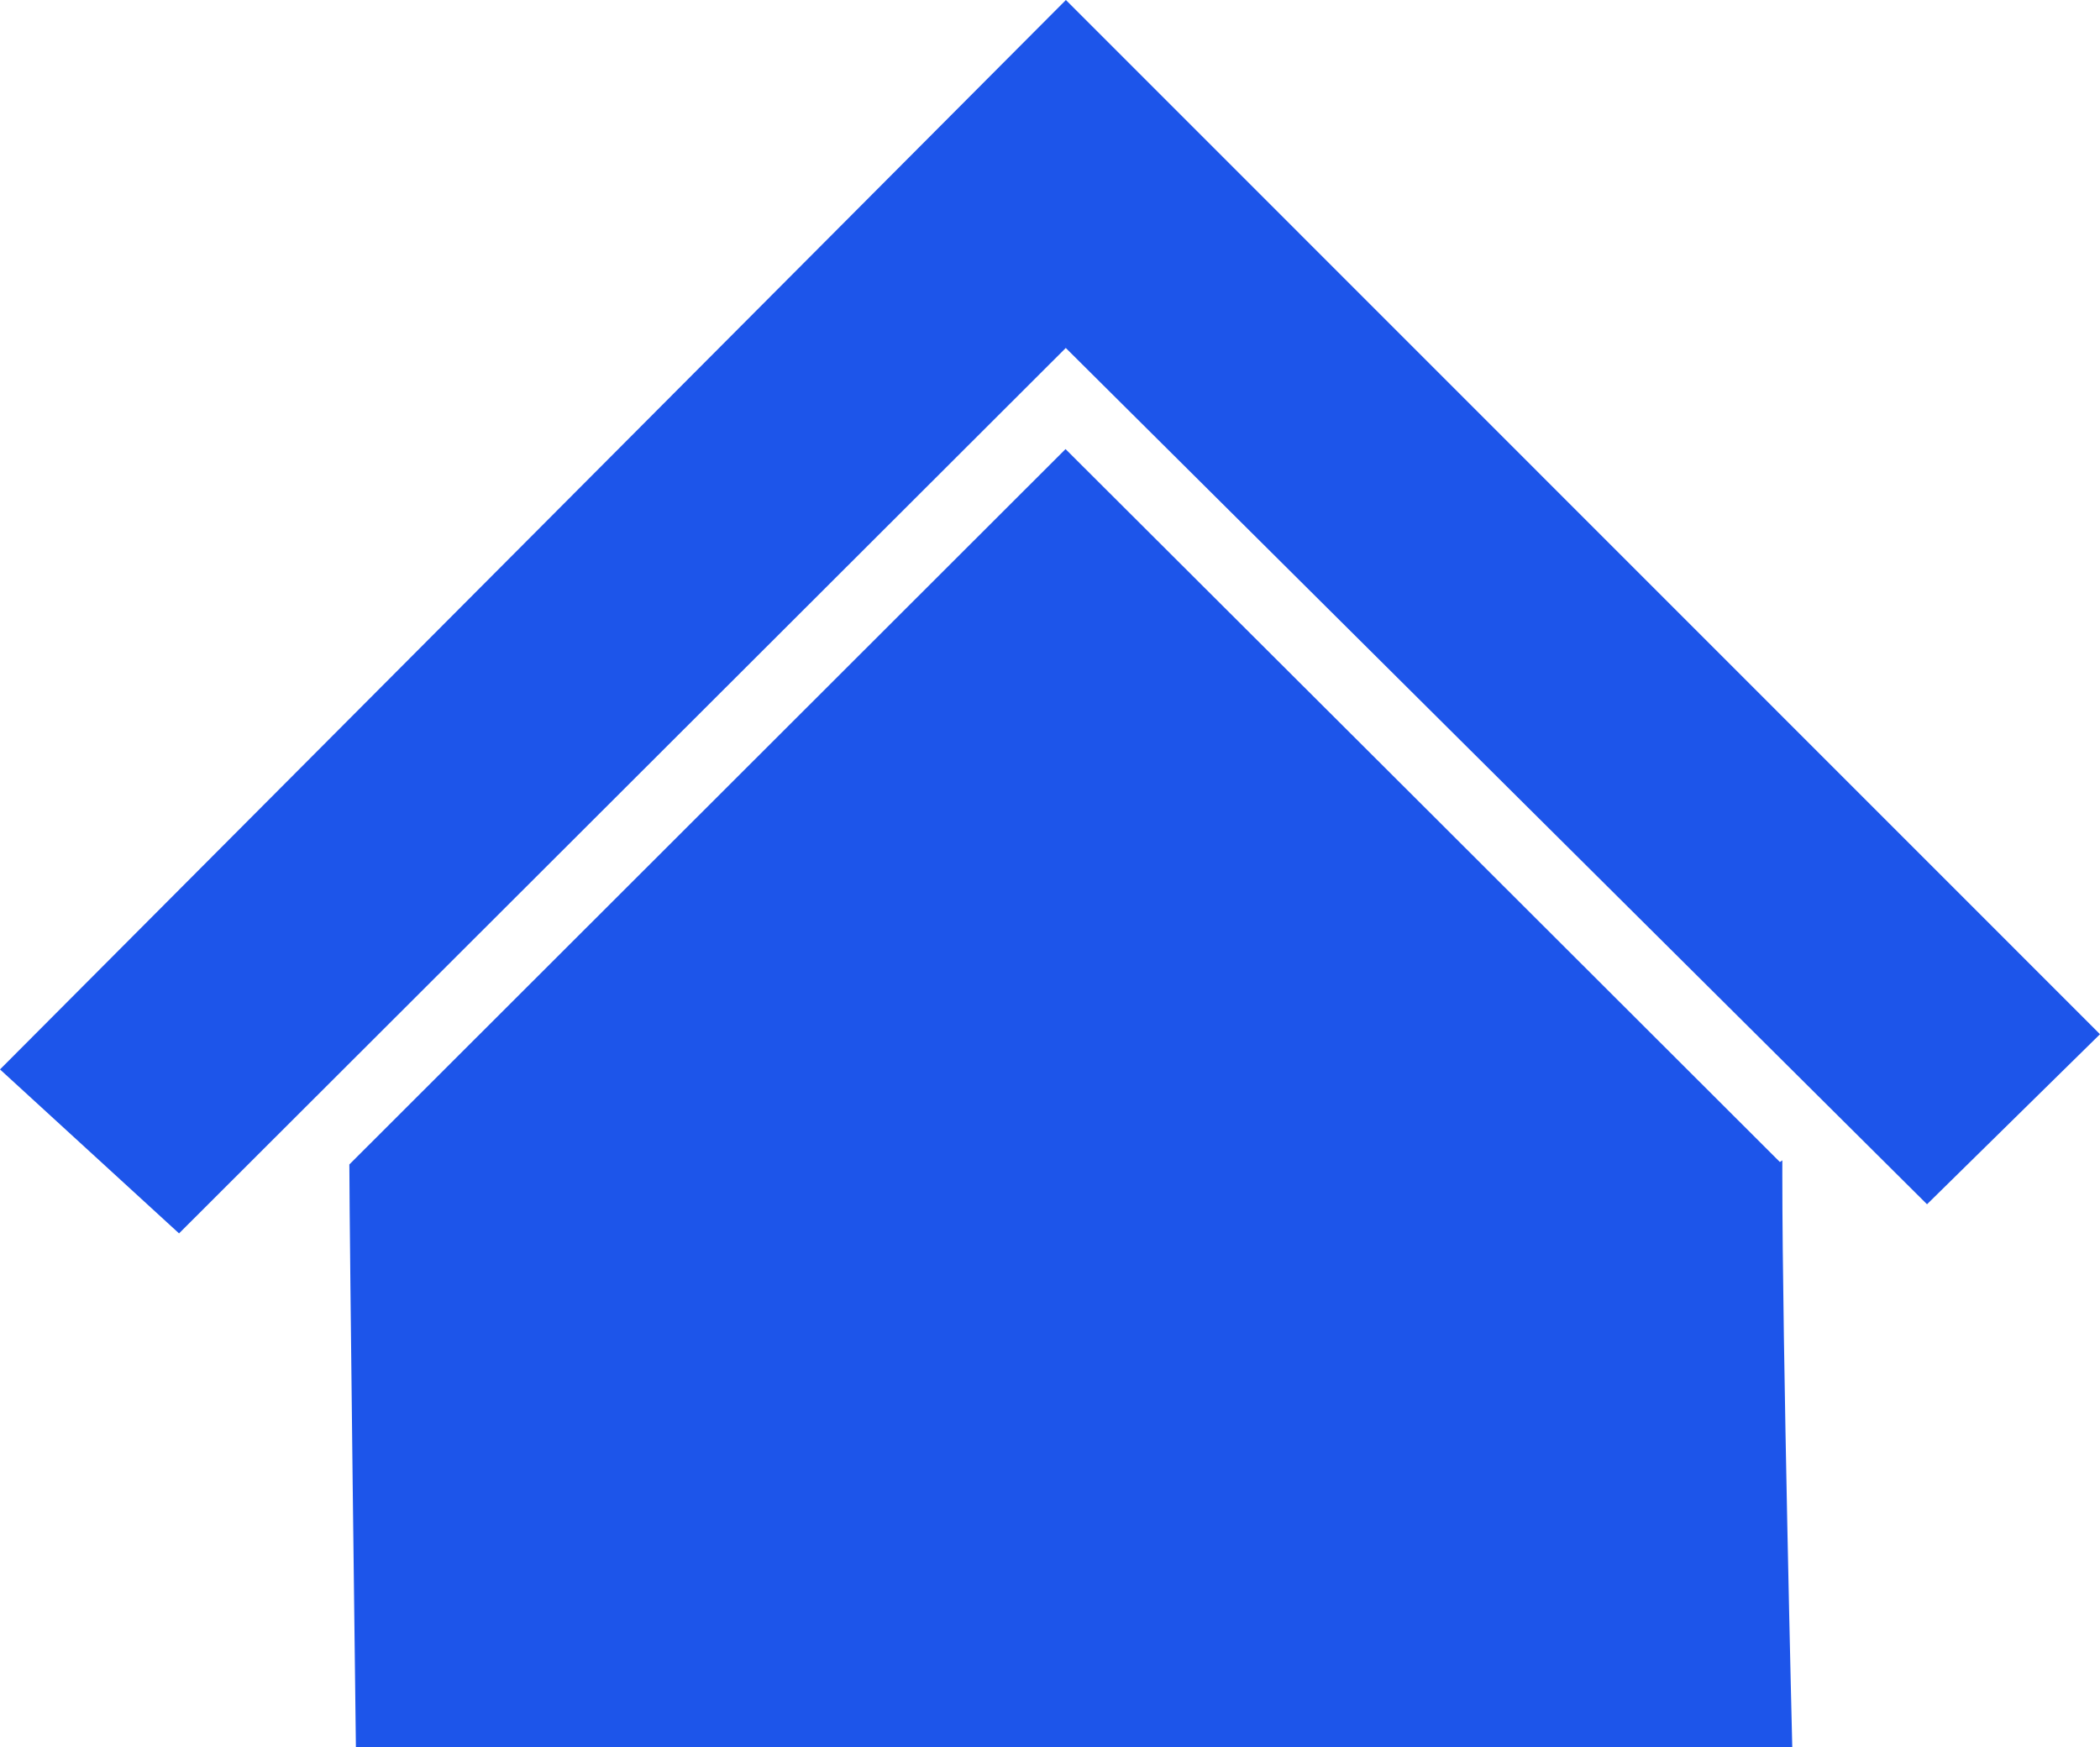 <?xml version="1.0" encoding="UTF-8"?> <svg xmlns="http://www.w3.org/2000/svg" viewBox="0 0 173 143.97"> <defs> <style>.cls-1{fill:#1d55ea;}</style> </defs> <g id="Слой_2" data-name="Слой 2"> <g id="Слой_1-2" data-name="Слой 1"> <path class="cls-1" d="M29.32,144l118.33,0s-.82-33.25-.82-47.09V95.6l-.2.14Q117.16,66.3,87.78,37l-59,58.94C28.79,101.86,29.32,144,29.32,144Z"></path> <polygon class="cls-1" points="87.81 0 173 85.21 158.75 99.22 87.8 28.67 14.75 101.62 0 88.11 87.81 0"></polygon> </g> </g> </svg> 
